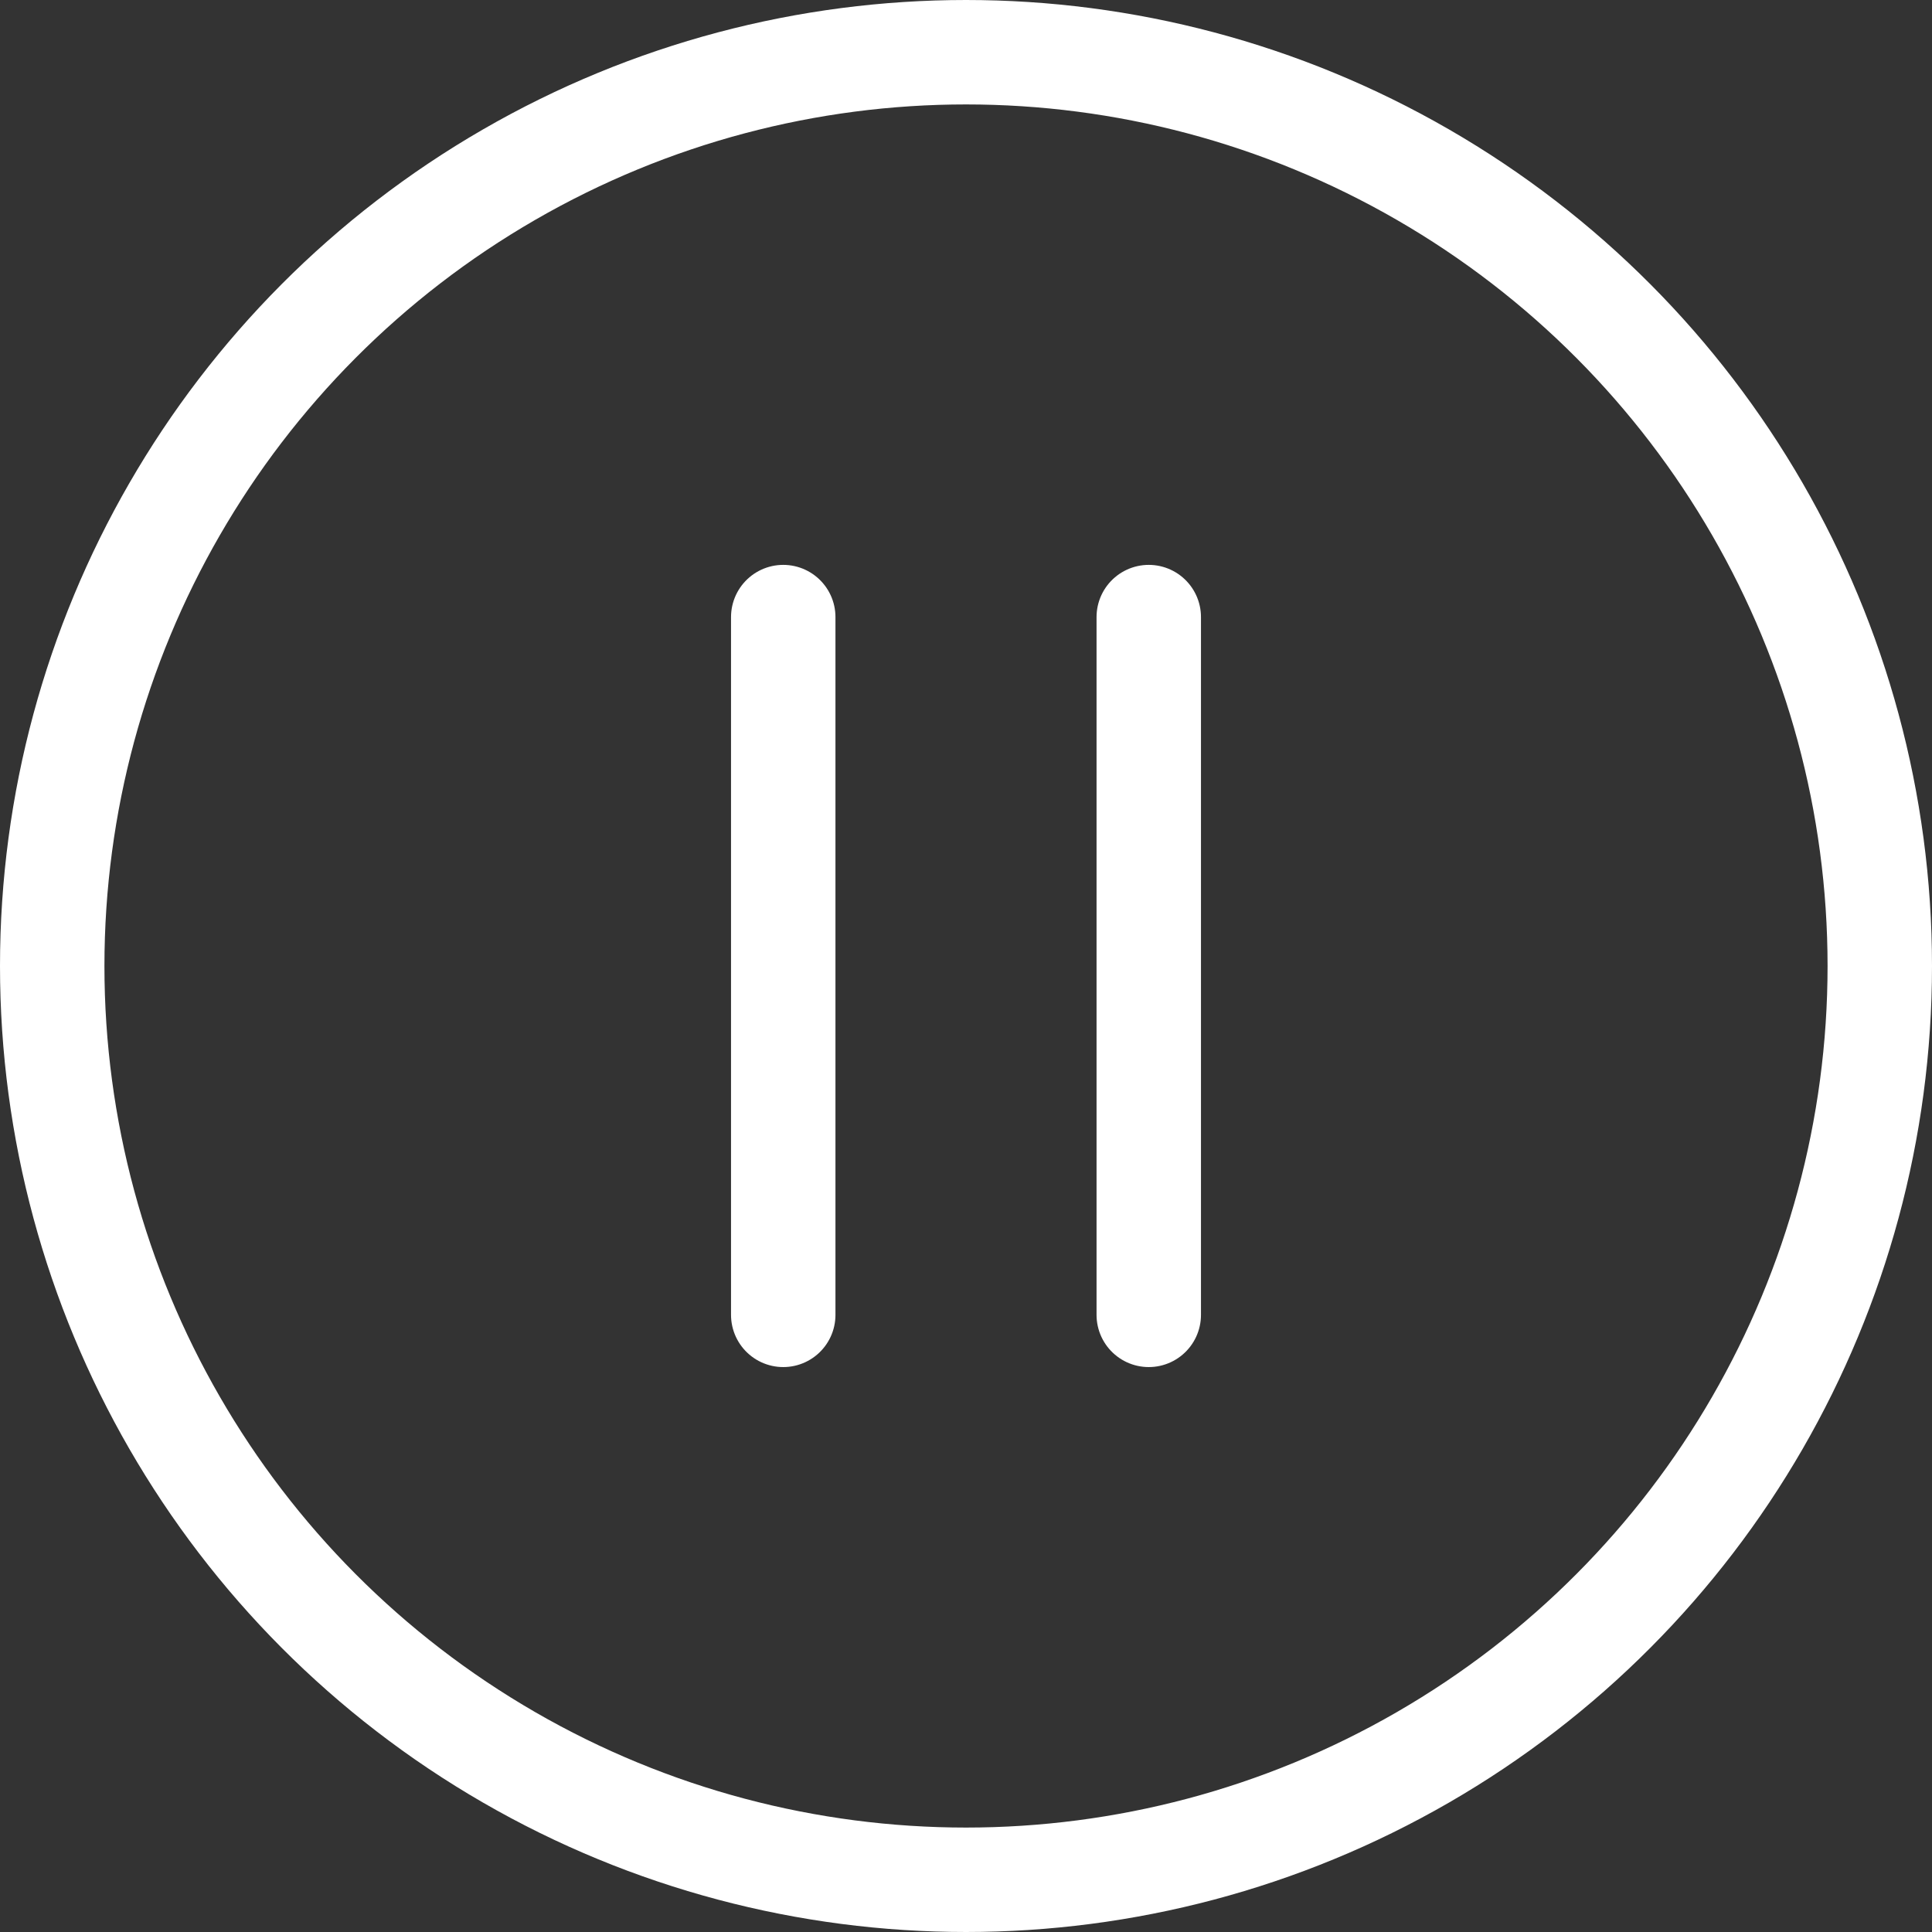 <svg xmlns="http://www.w3.org/2000/svg" width="37" height="37" viewBox="0 0 37 37">
  <rect x="0" y="0" width="37" height="37" fill="#333333" stroke="none"/>
  <g id="Pause_icon" transform="translate(-1821 -1000)">
    <g id="Ellipse_28" data-name="Ellipse 28" transform="translate(1821 1000)" fill="none" stroke="#fff" stroke-width="2">
      <circle cx="18.5" cy="18.5" r="18.5" stroke="none"/>
      <circle cx="18.5" cy="18.5" r="17.5" fill="none"/>
    </g>
    <line id="Line_85" data-name="Line 85" y2="13.363" transform="translate(1836 1011.818)" fill="none" stroke="#fff" stroke-linecap="round" stroke-width="2"/>
    <line id="Line_86" data-name="Line 86" y2="13.363" transform="translate(1843 1011.818)" fill="none" stroke="#fff" stroke-linecap="round" stroke-width="2"/>
  </g>
</svg>
